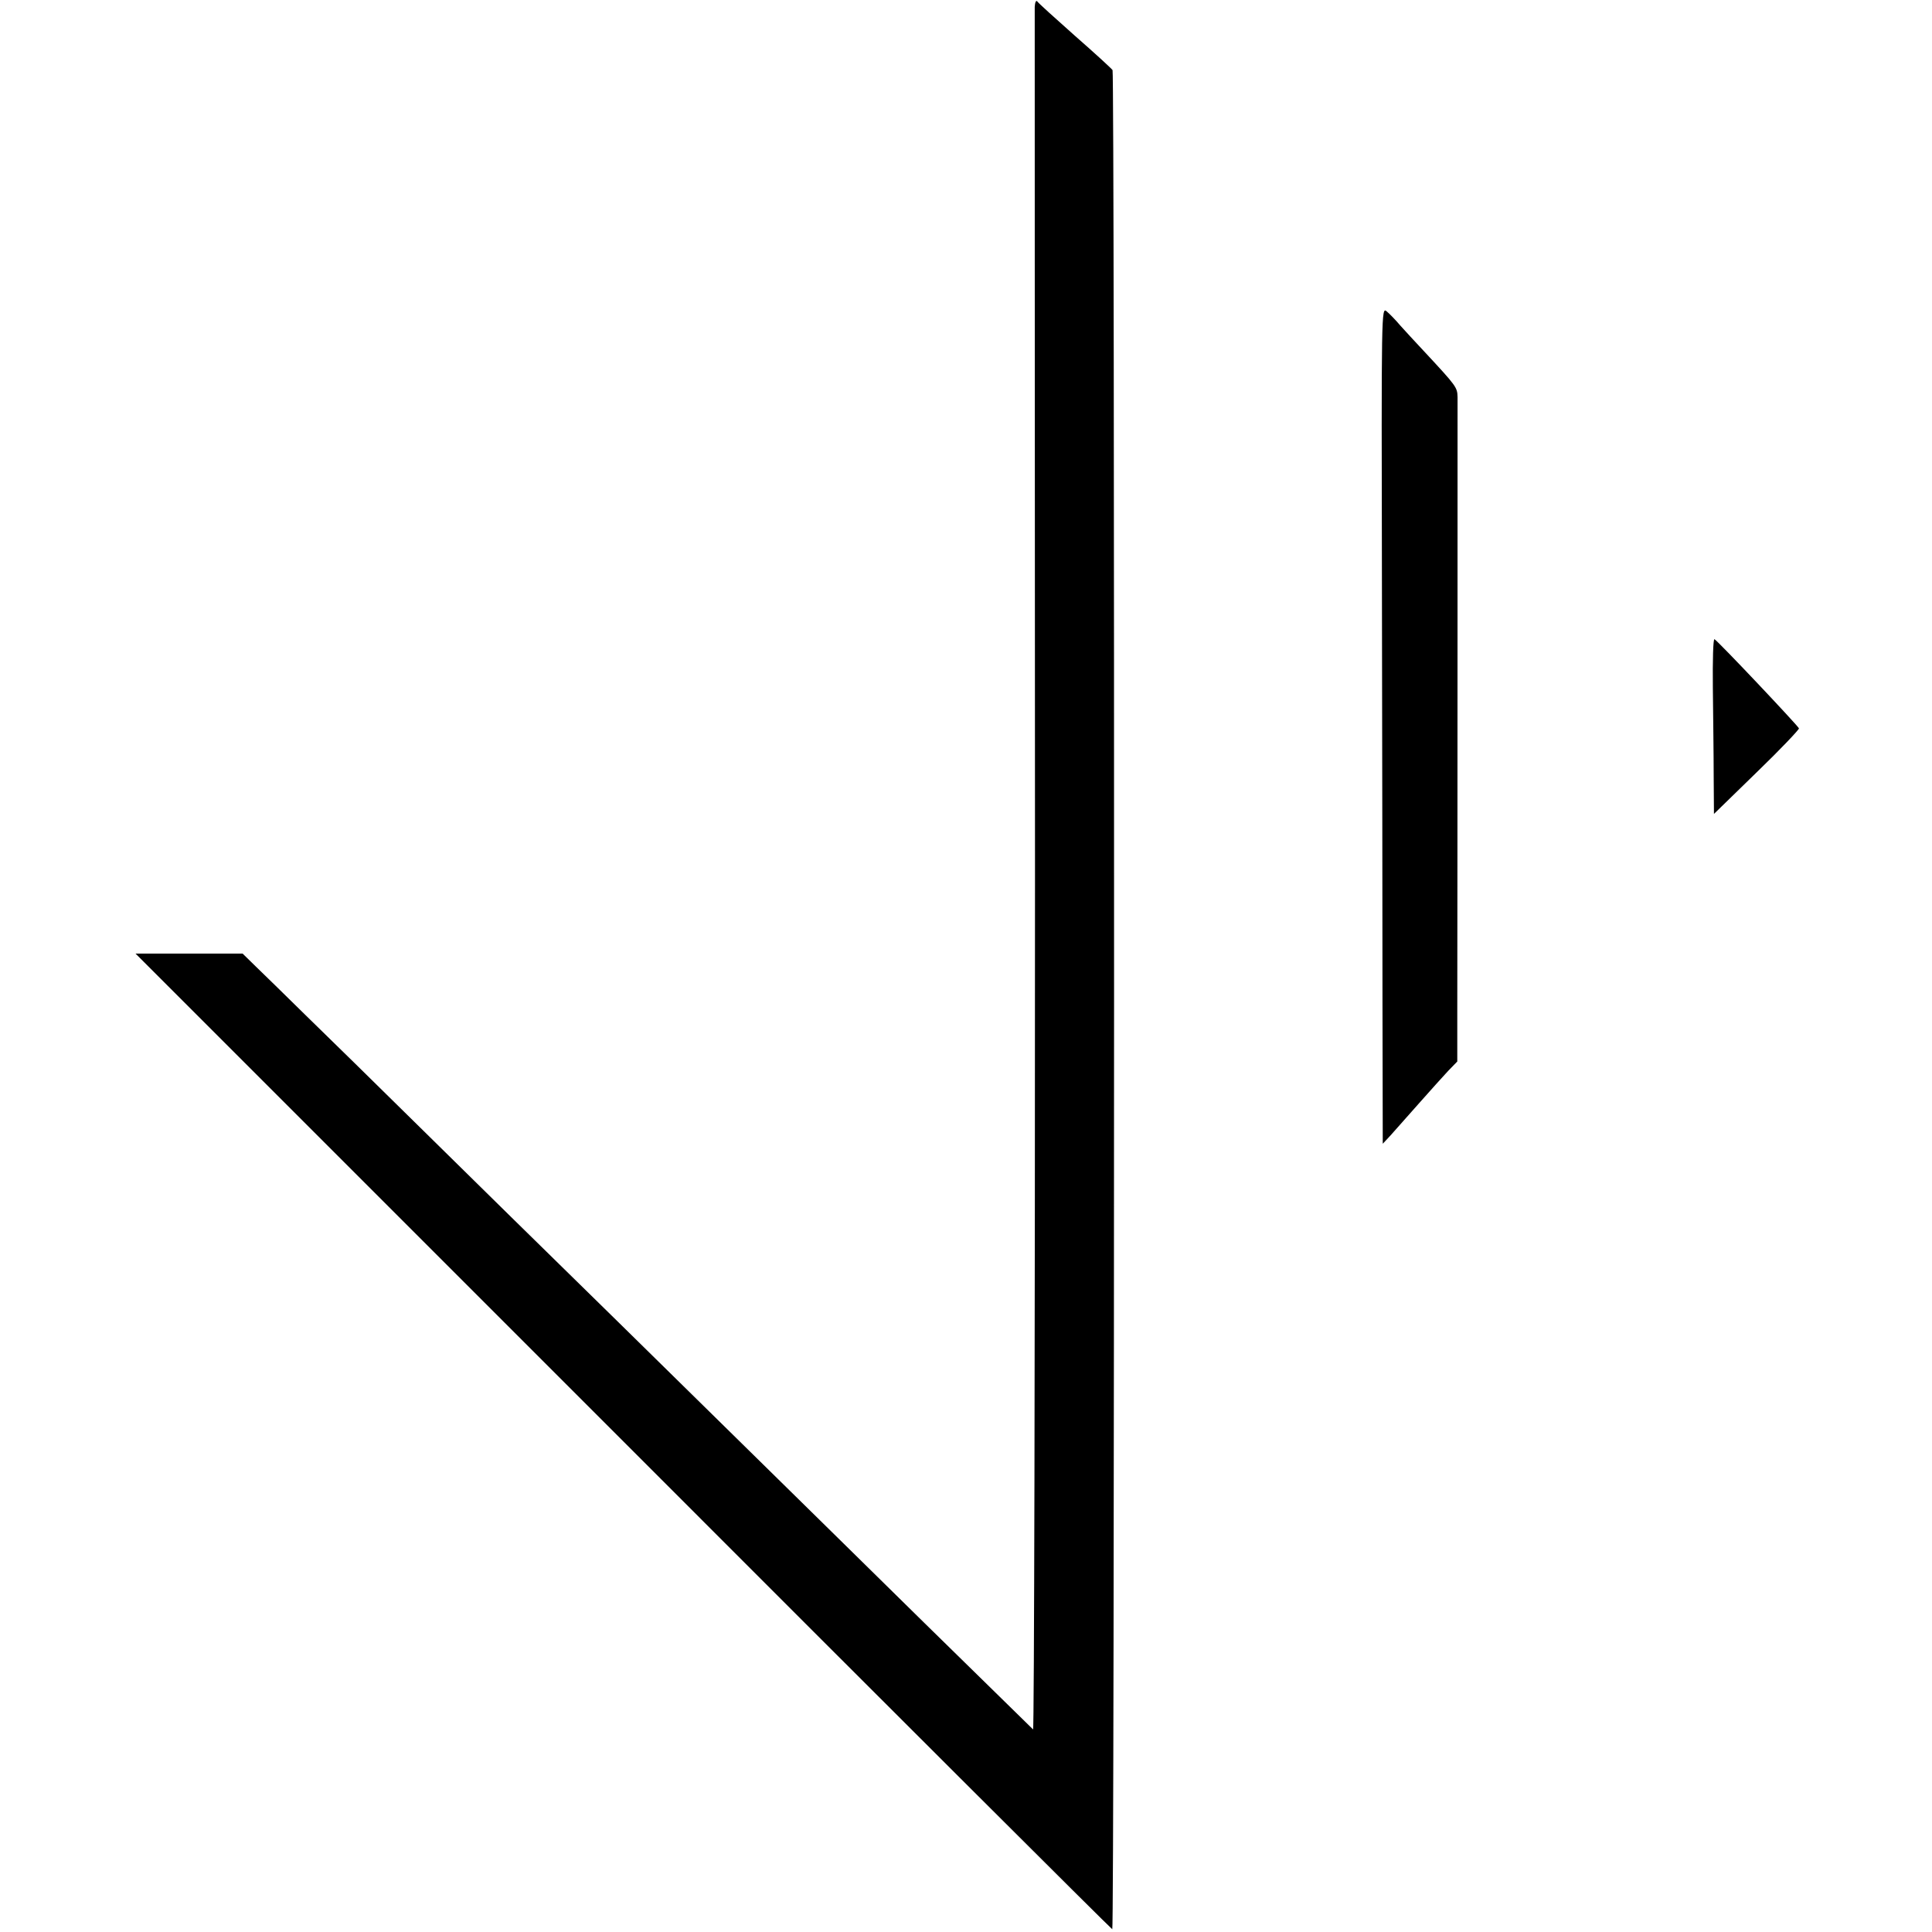 <?xml version="1.0" standalone="no"?>
<!DOCTYPE svg PUBLIC "-//W3C//DTD SVG 20010904//EN"
 "http://www.w3.org/TR/2001/REC-SVG-20010904/DTD/svg10.dtd">
<svg version="1.0" xmlns="http://www.w3.org/2000/svg"
 width="700pt" height="700pt" viewBox="0 0 700 700"
 preserveAspectRatio="xMidYMid meet">
<g transform="translate(0,700) scale(0.1,-0.1)"
fill="#000000" stroke="none">
<path d="M3749 6975 c0 -16 0 -1429 1 -3140 0 -1710 -3 -3106 -7 -3101 -4 4
-181 177 -392 384 -211 208 -450 442 -531 522 -81 80 -342 336 -580 570 -239
234 -562 551 -719 706 -157 155 -344 338 -416 408 -71 70 -151 148 -178 174
l-48 47 -194 0 -194 0 1767 -1767 c972 -973 1769 -1768 1772 -1768 8 0 9 6725
1 6736 -3 5 -64 61 -136 124 -71 63 -133 119 -137 125 -4 5 -8 -3 -9 -20z"/>
<path d="M5007 4882 c1 -554 2 -1236 2 -1517 l1 -509 28 30 c15 17 61 69 102
115 41 46 89 100 107 119 l33 34 0 171 c1 653 1 2206 1 2236 -1 36 -3 39 -124
169 -29 31 -66 71 -83 90 -16 19 -39 43 -50 52 -19 16 -19 5 -17 -990z"/>
<path d="M6206 4507 c1 -100 3 -244 3 -319 l1 -137 155 151 c86 83 154 155
153 159 -5 11 -290 313 -306 323 -5 3 -7 -76 -6 -177z"/>
</g>
</svg>

